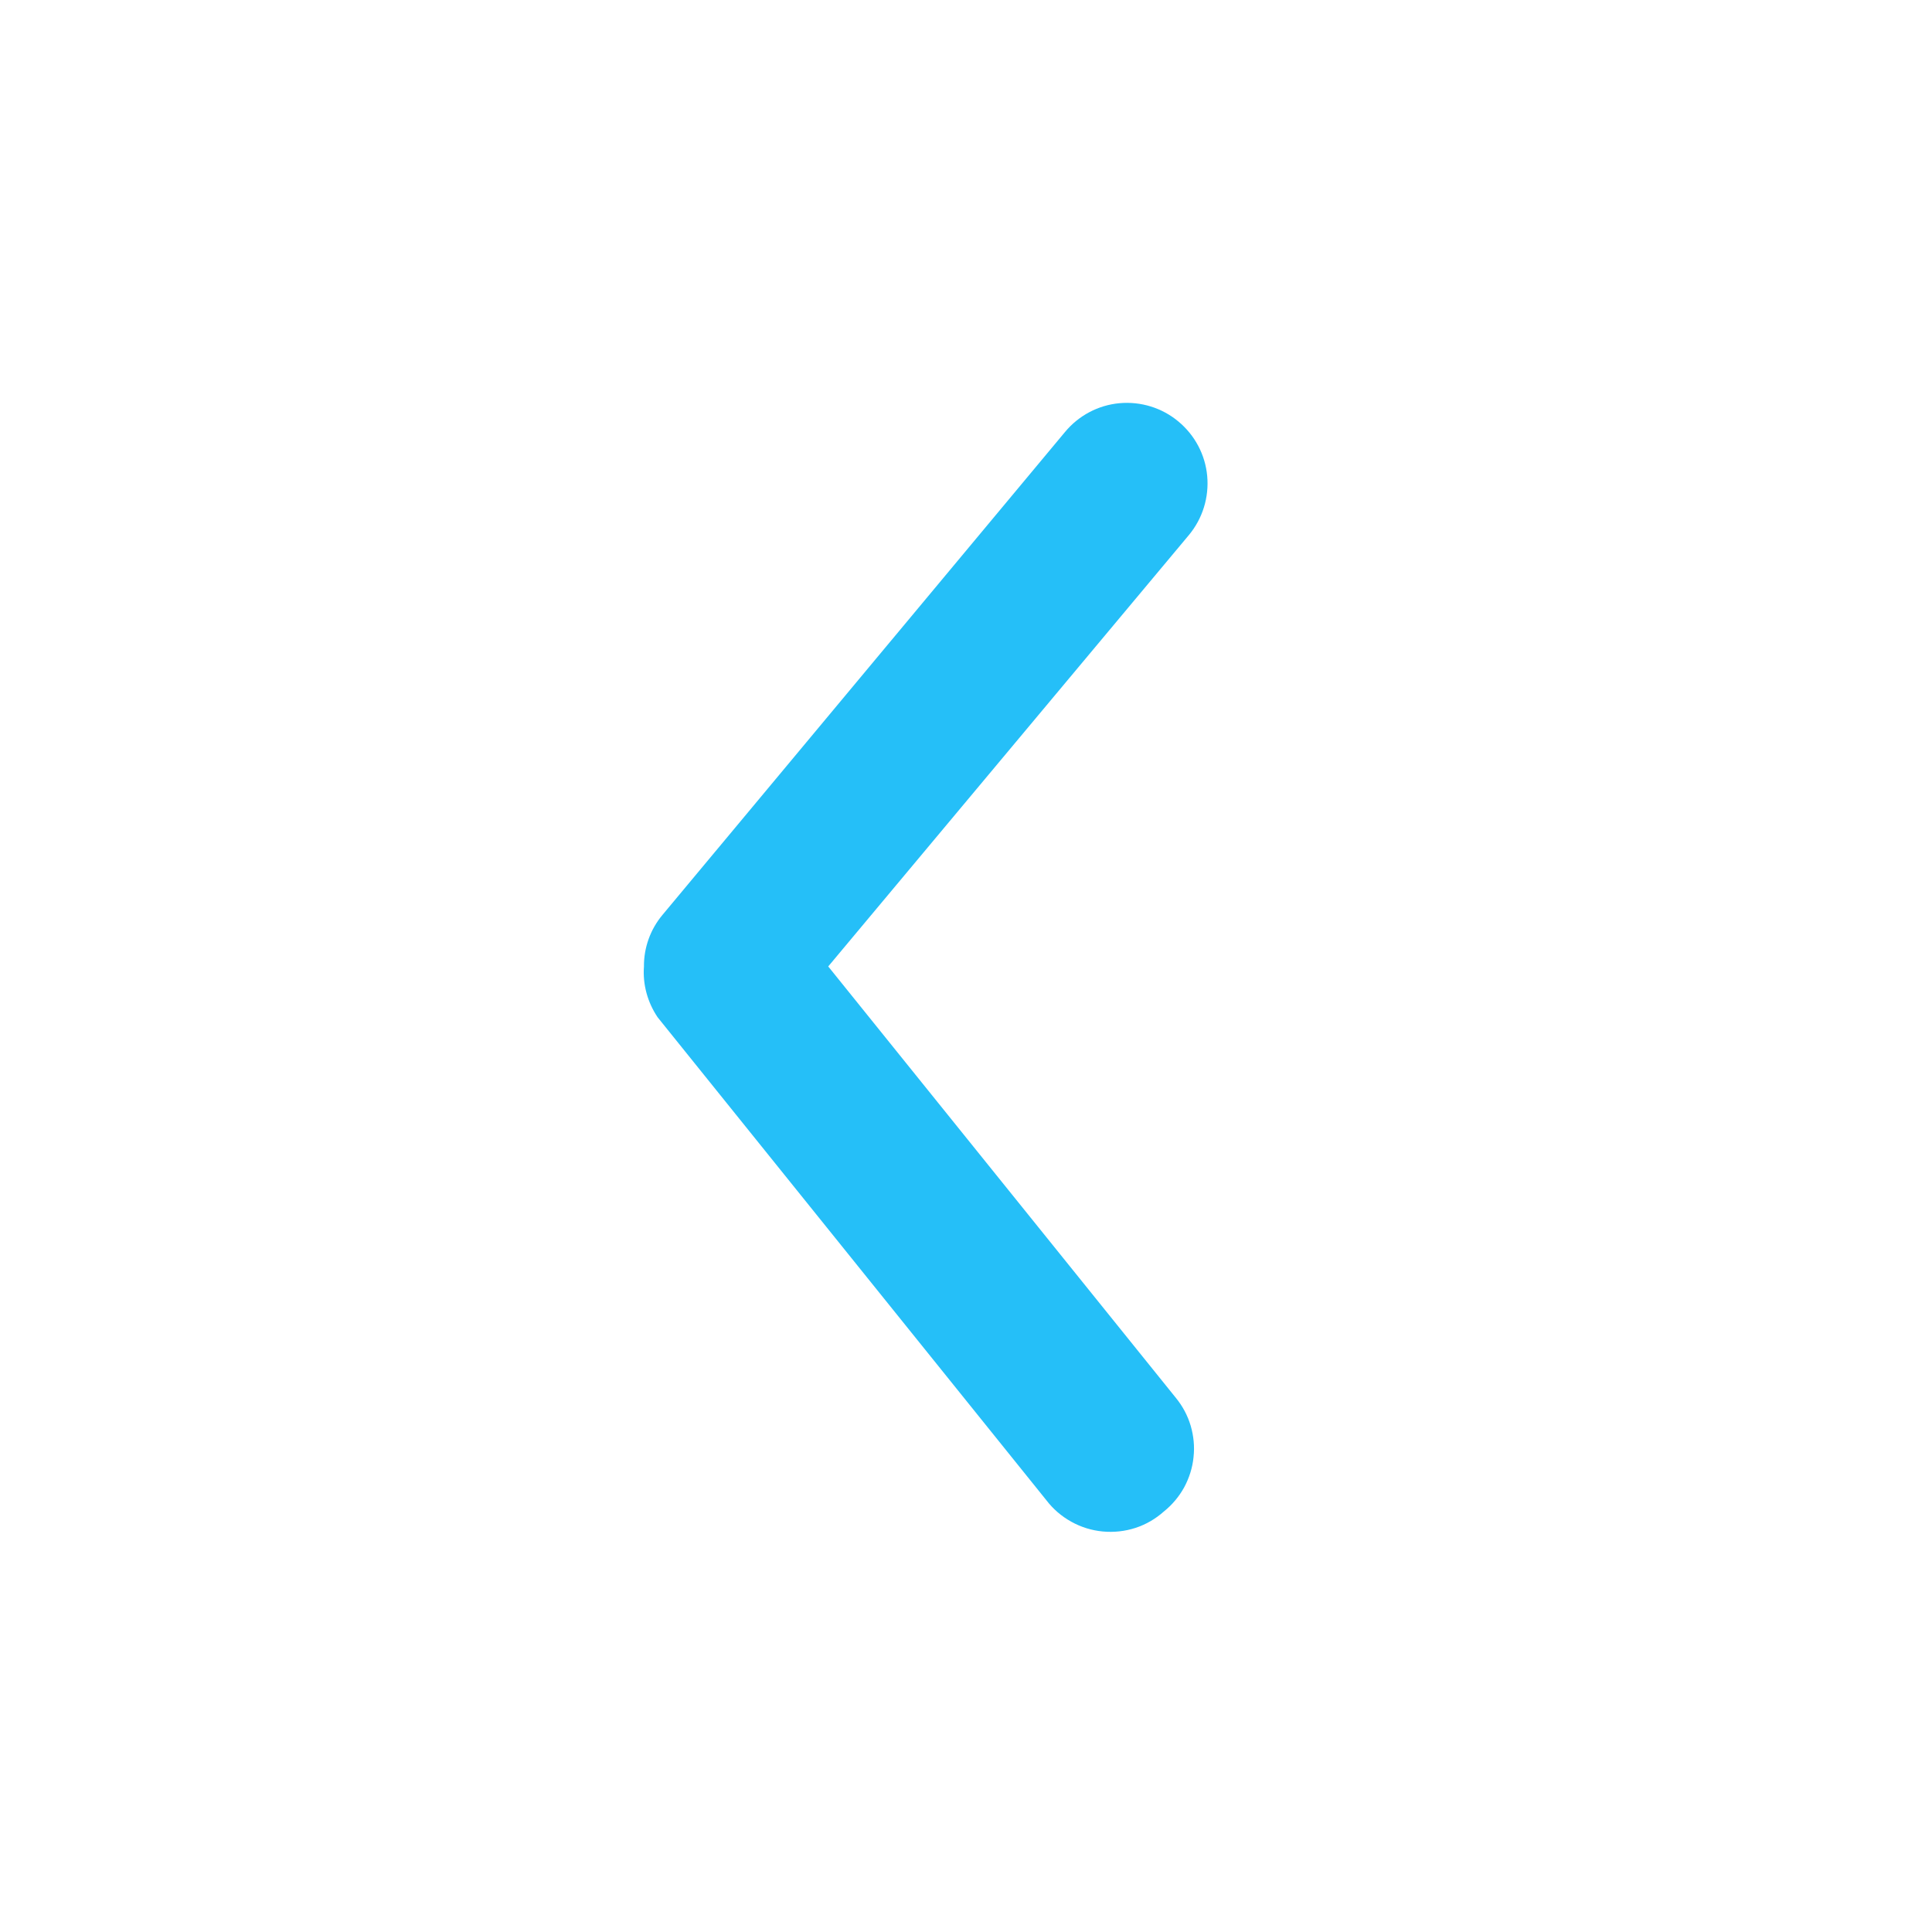 <svg width="13" height="13" viewBox="0 0 13 13" fill="none" xmlns="http://www.w3.org/2000/svg">
<path d="M4.333 6.503C4.332 6.377 4.376 6.254 4.457 6.157L7.166 2.907C7.258 2.796 7.39 2.726 7.533 2.713C7.676 2.7 7.819 2.744 7.929 2.836C8.04 2.928 8.11 3.06 8.123 3.203C8.136 3.347 8.092 3.489 8 3.6L5.573 6.503L7.913 9.407C7.958 9.462 7.992 9.526 8.012 9.594C8.032 9.663 8.039 9.734 8.031 9.805C8.024 9.876 8.002 9.945 7.968 10.008C7.934 10.07 7.887 10.126 7.832 10.17C7.776 10.22 7.711 10.258 7.64 10.281C7.569 10.304 7.494 10.312 7.42 10.305C7.346 10.298 7.274 10.276 7.208 10.239C7.143 10.203 7.086 10.154 7.041 10.095L4.425 6.845C4.357 6.744 4.324 6.624 4.333 6.503Z" fill="#25BFF8"/>
</svg>
